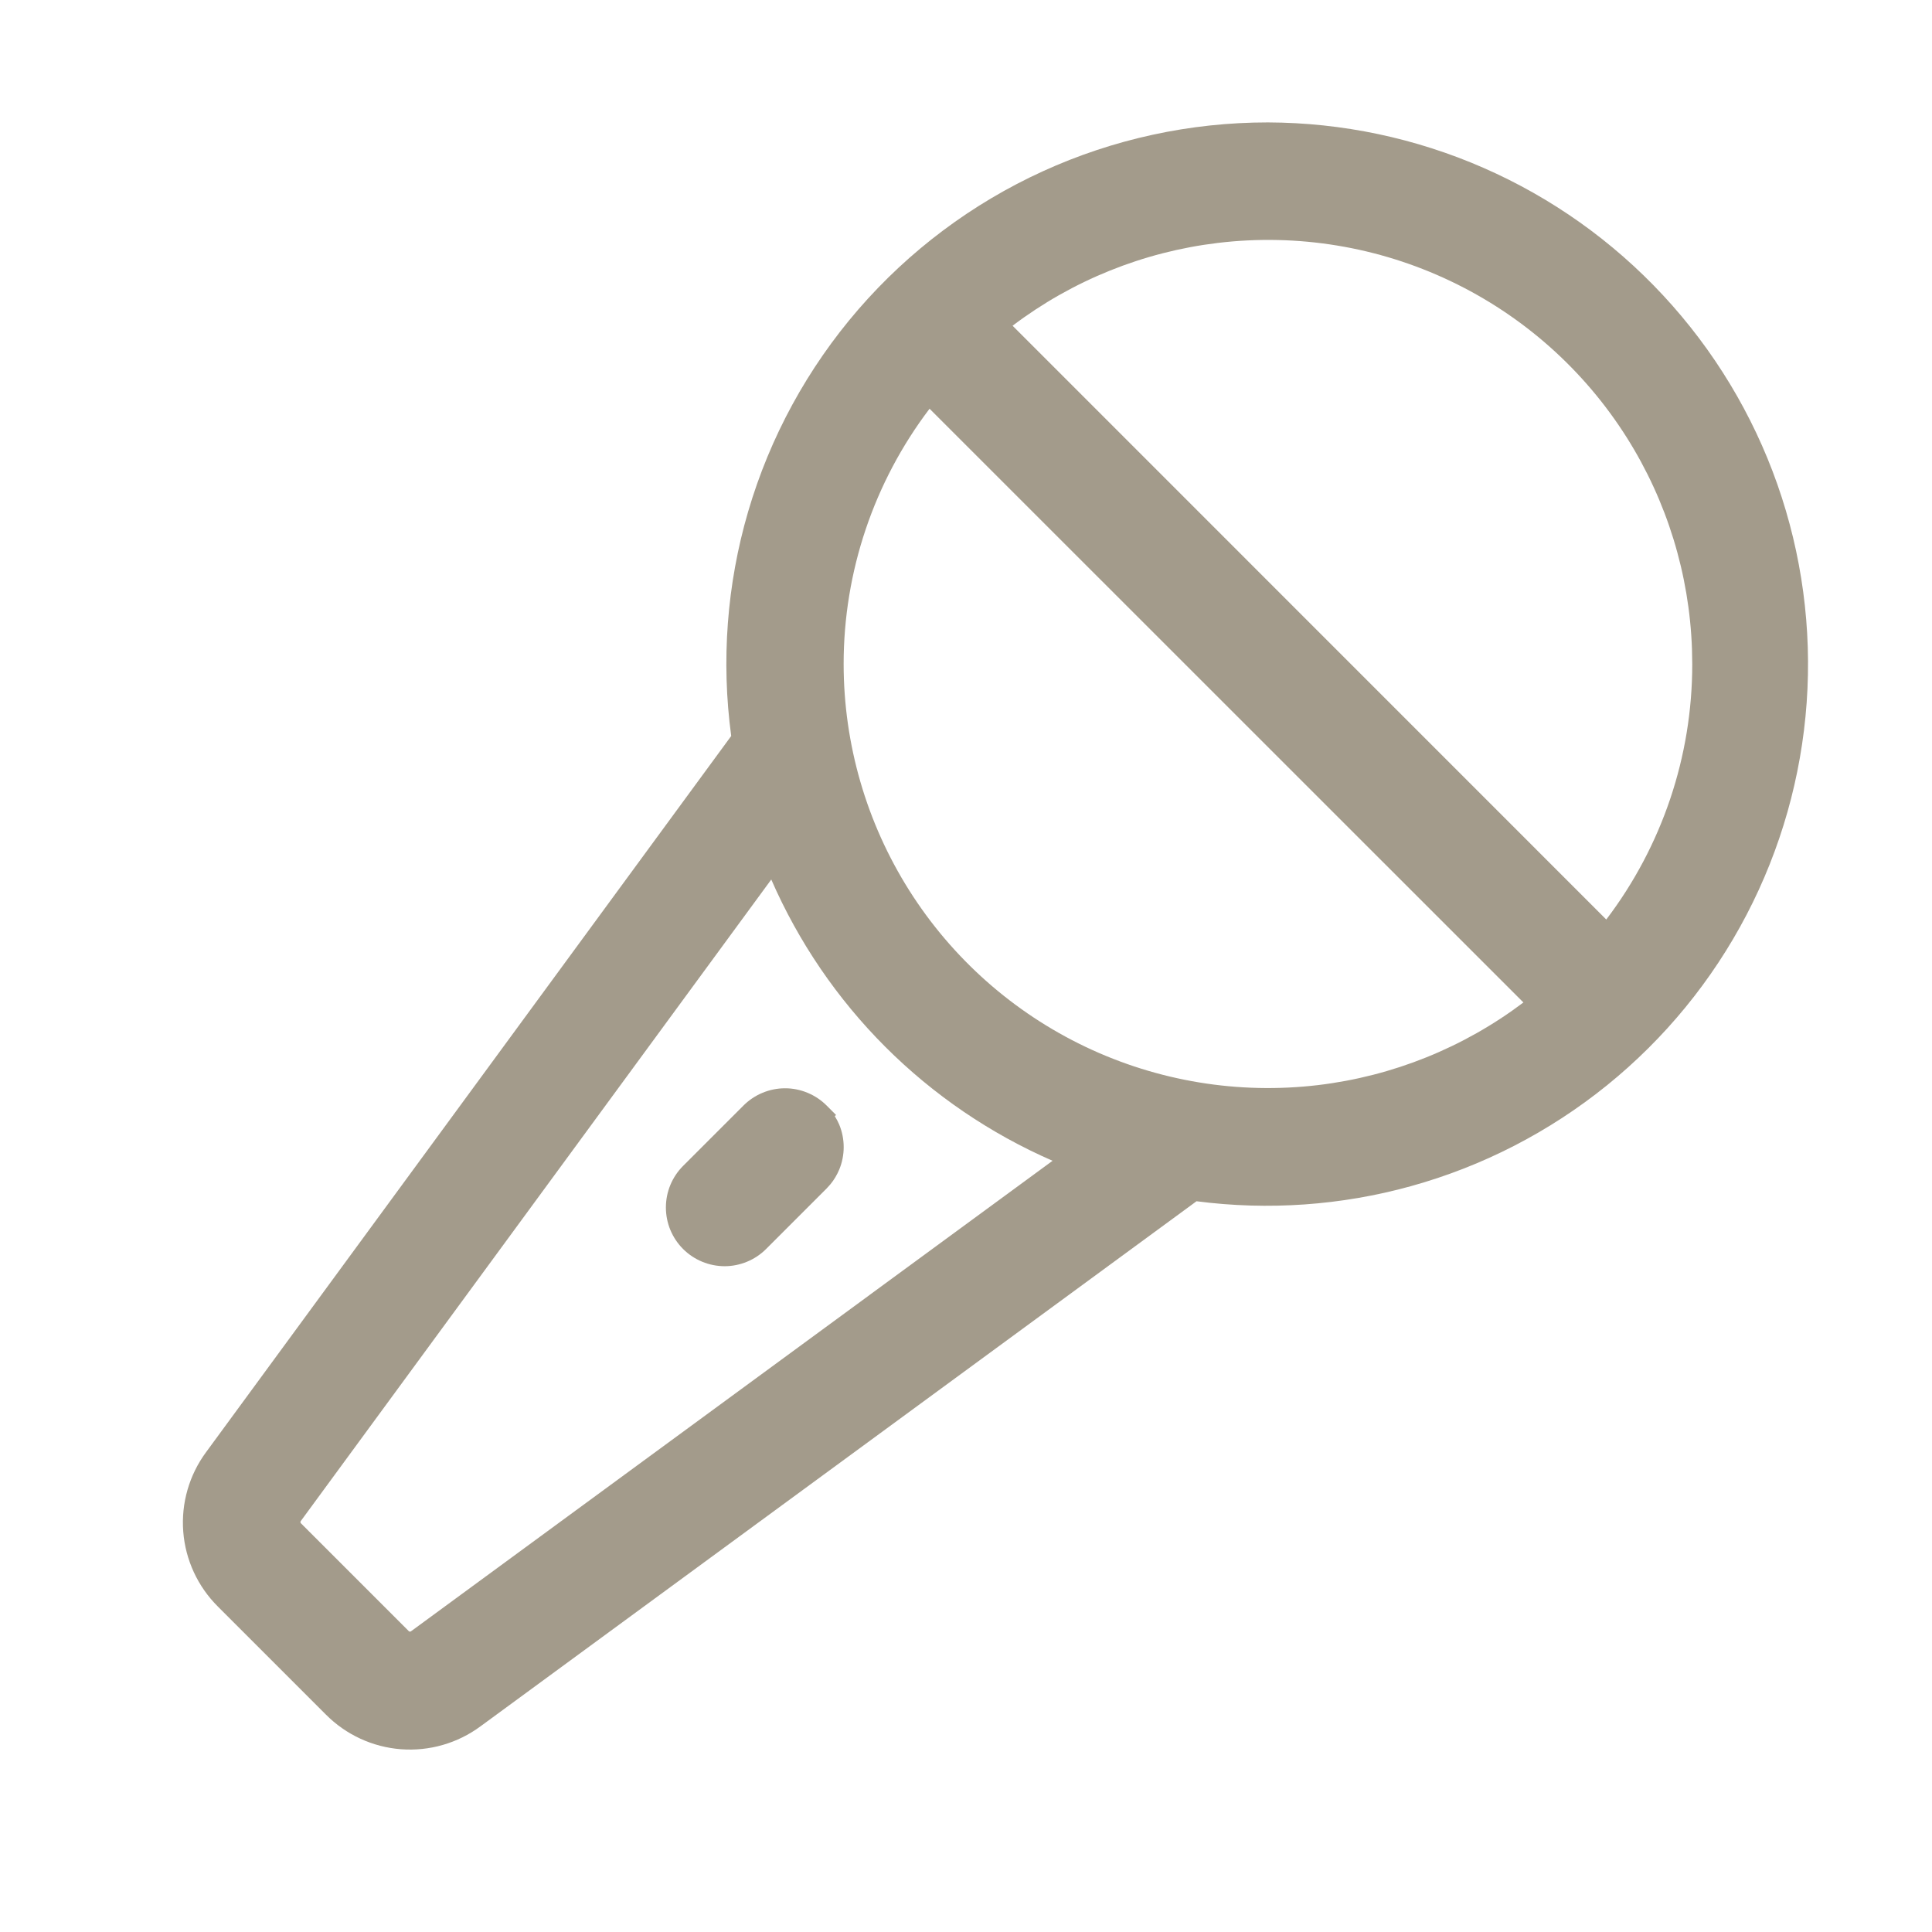 <svg width="72" height="72" viewBox="0 0 72 72" fill="none" xmlns="http://www.w3.org/2000/svg">
<path d="M47.254 4.562C50.021 4.571 52.757 5.148 55.291 6.258C57.826 7.368 60.105 8.987 61.987 11.015C63.87 13.043 65.317 15.436 66.236 18.046C67.154 20.656 67.526 23.427 67.329 26.186C67.132 28.947 66.37 31.637 65.09 34.09C63.81 36.543 62.039 38.706 59.888 40.446C57.736 42.186 55.251 43.465 52.584 44.204C49.984 44.925 47.266 45.114 44.591 44.767L17.904 64.337C17.051 64.967 16 65.269 14.943 65.189C13.885 65.108 12.892 64.649 12.145 63.897L8.122 59.874C7.37 59.127 6.91 58.134 6.829 57.077C6.748 56.02 7.051 54.968 7.682 54.115L27.25 27.428C26.873 24.629 27.087 21.781 27.88 19.069C28.693 16.291 30.095 13.719 31.989 11.53C33.884 9.342 36.228 7.586 38.861 6.384C41.495 5.181 44.357 4.561 47.252 4.562H47.254ZM11.208 56.687C11.199 56.699 11.195 56.714 11.196 56.728C11.198 56.743 11.204 56.757 11.214 56.768L15.235 60.788C15.245 60.798 15.259 60.804 15.274 60.806C15.289 60.807 15.303 60.803 15.316 60.794L39.226 43.259C36.903 42.246 34.788 40.807 32.992 39.012C31.196 37.216 29.756 35.1 28.743 32.777L11.208 56.687ZM29.254 40.557C29.542 40.556 29.827 40.614 30.093 40.724C30.359 40.834 30.601 40.995 30.804 41.198L31.157 41.552L31.111 41.597C31.174 41.697 31.23 41.801 31.276 41.911C31.386 42.177 31.442 42.462 31.442 42.749C31.442 43.036 31.386 43.321 31.276 43.586C31.193 43.785 31.082 43.971 30.945 44.137L30.801 44.296L28.551 46.546C28.348 46.749 28.107 46.91 27.841 47.02C27.576 47.13 27.291 47.188 27.003 47.188C26.716 47.187 26.431 47.13 26.166 47.02C25.901 46.91 25.659 46.749 25.456 46.546C25.253 46.343 25.092 46.101 24.982 45.836C24.872 45.571 24.816 45.286 24.816 44.999C24.816 44.712 24.872 44.427 24.982 44.161C25.092 43.896 25.253 43.654 25.456 43.451L27.706 41.201C27.909 40.998 28.15 40.836 28.415 40.726C28.681 40.615 28.966 40.557 29.254 40.557ZM34.642 15.232C32.567 17.966 31.438 21.308 31.44 24.75C31.442 27.736 32.29 30.66 33.886 33.185C35.481 35.709 37.759 37.729 40.455 39.013C43.151 40.296 46.157 40.791 49.122 40.438C51.903 40.106 54.542 39.042 56.773 37.359L34.642 15.232ZM54.058 10.476C51.361 9.191 48.354 8.698 45.388 9.053C42.606 9.386 39.965 10.452 37.736 12.139L59.861 34.268C61.938 31.534 63.068 28.193 63.065 24.75L63.055 24.19C62.958 21.398 62.122 18.677 60.627 16.309C59.033 13.782 56.755 11.76 54.058 10.476Z" fill="#A39B8B"/>
</svg>
